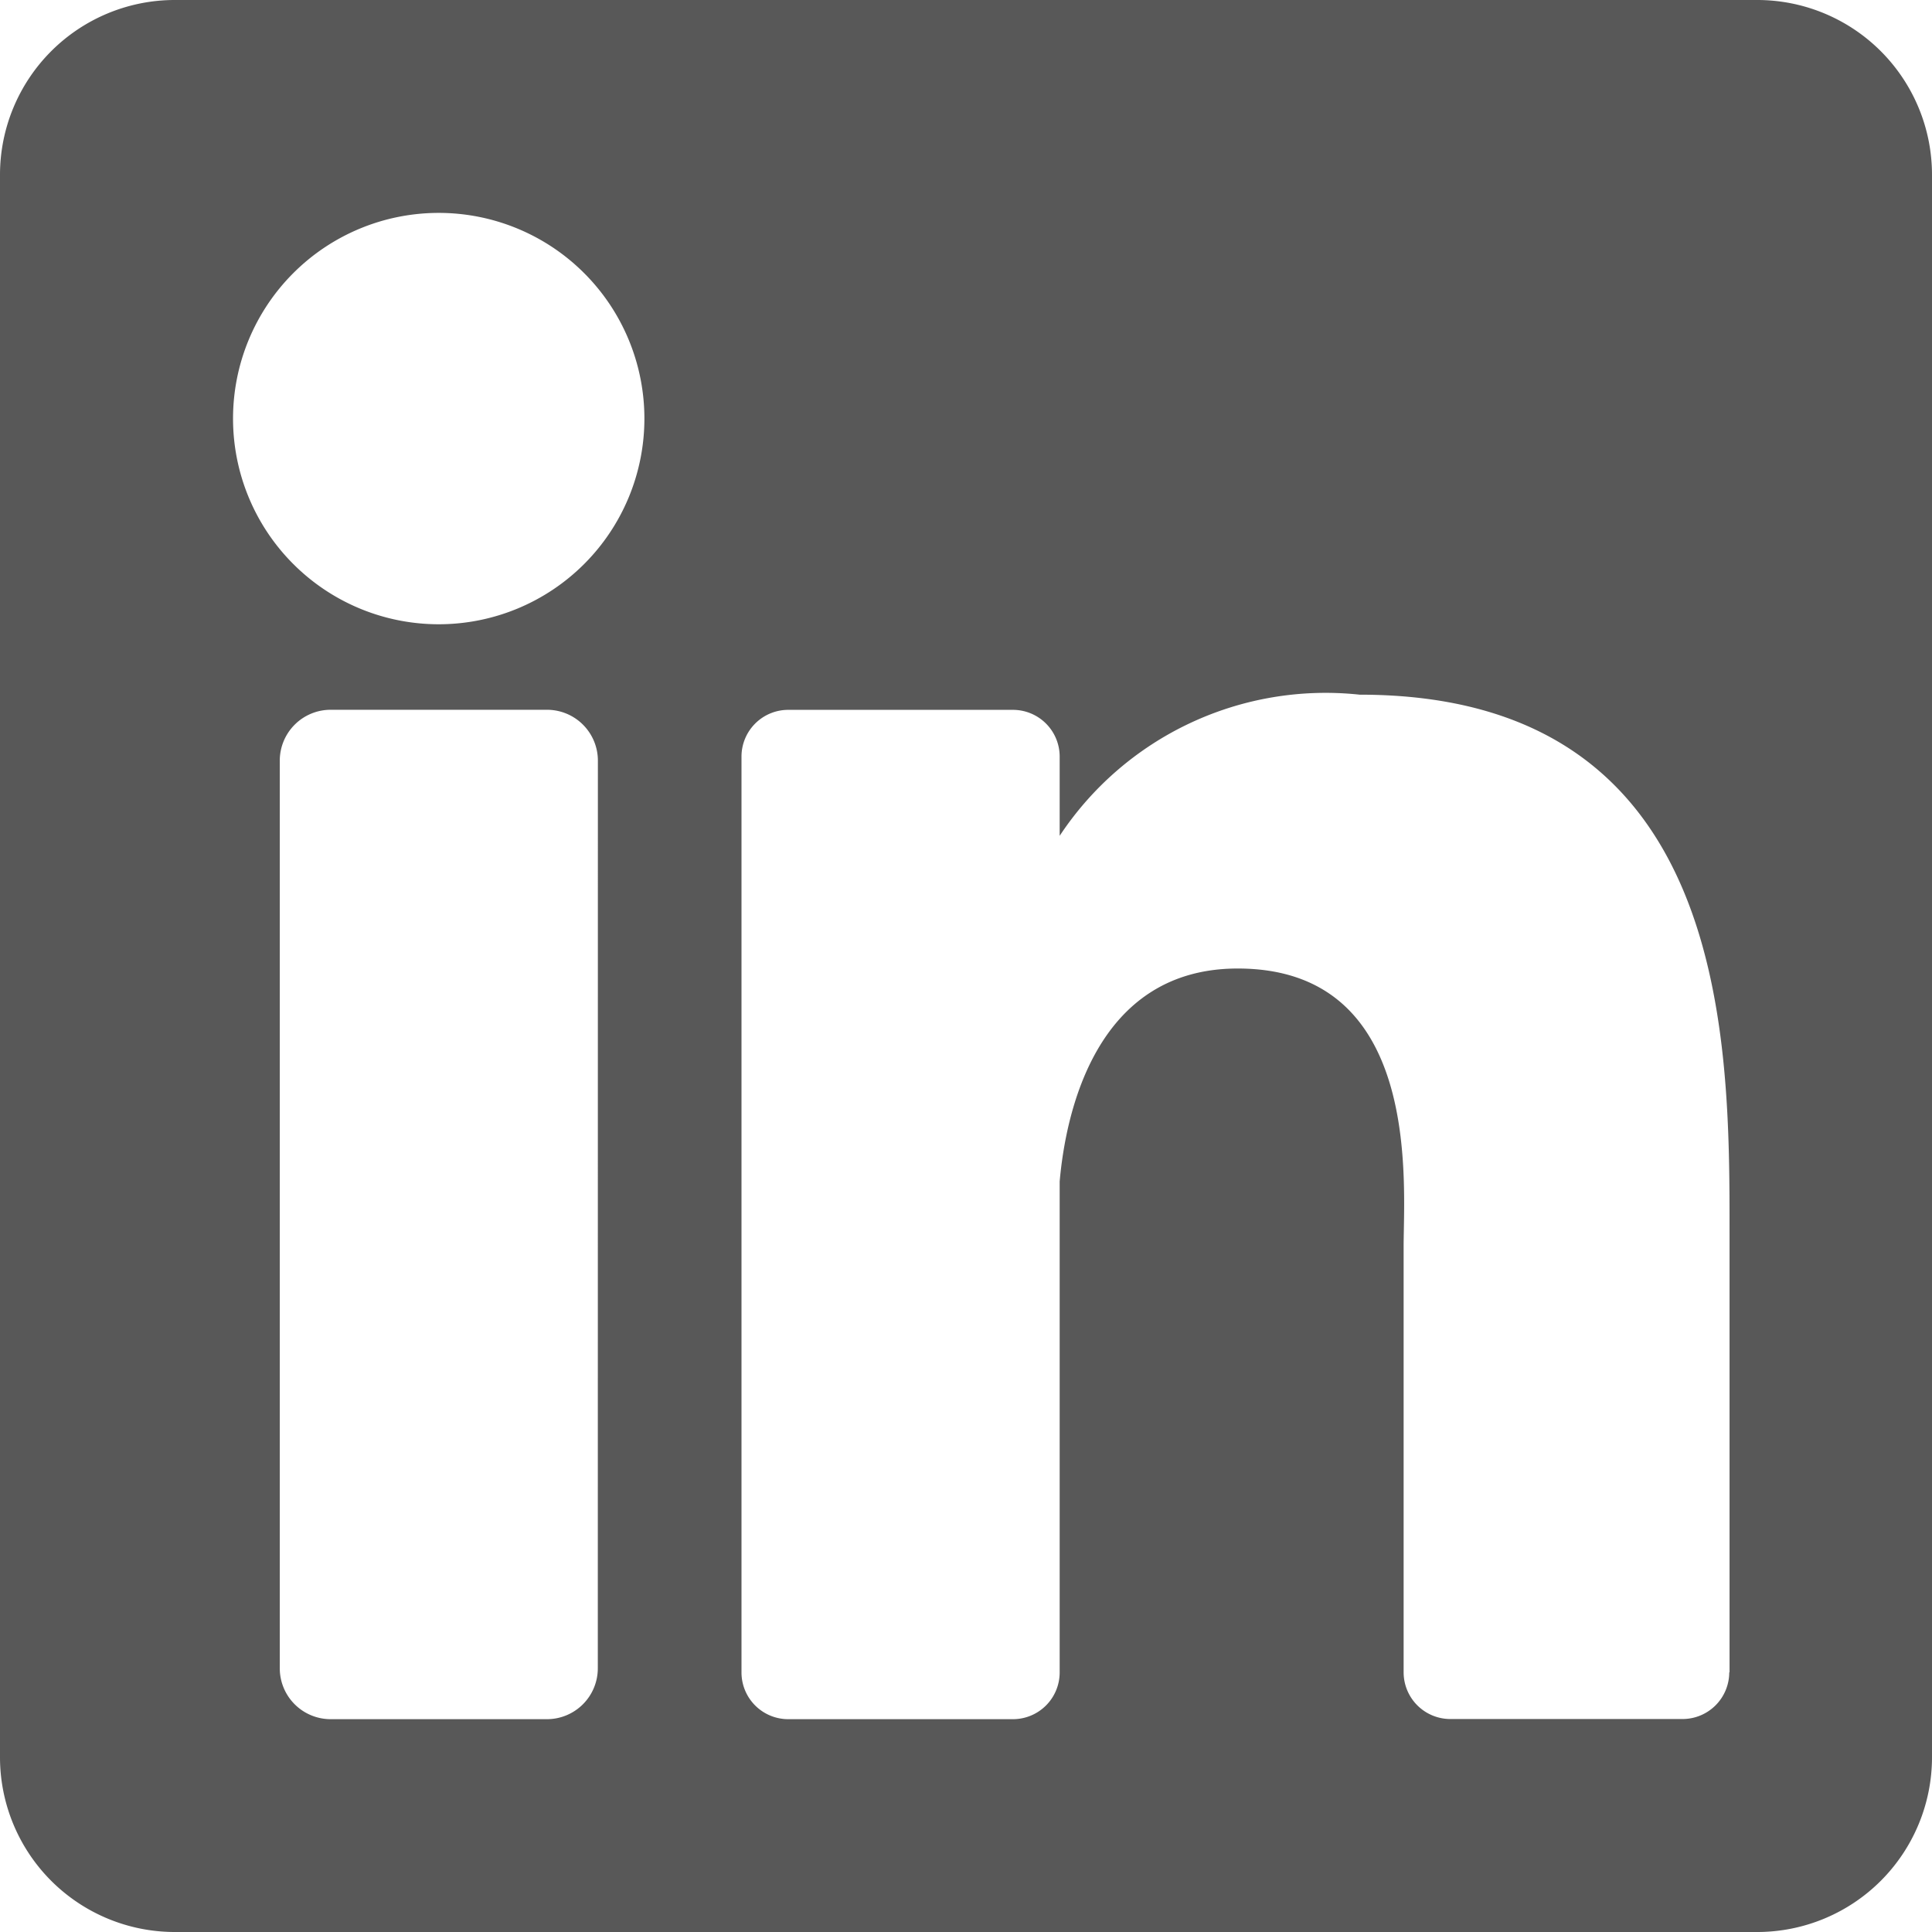 <svg xmlns="http://www.w3.org/2000/svg" width="25.709" height="25.708" viewBox="0 0 25.709 25.708"><defs><style>.a{fill:#585858;}</style></defs><path class="a" d="M23.383,0H2.326A2.326,2.326,0,0,0,0,2.326V23.383a2.326,2.326,0,0,0,2.326,2.326H23.383a2.326,2.326,0,0,0,2.326-2.326V2.326A2.326,2.326,0,0,0,23.383,0ZM7.955,22.2a.677.677,0,0,1-.677.677H4.4a.677.677,0,0,1-.677-.677V10.122A.677.677,0,0,1,4.4,9.445H7.279a.677.677,0,0,1,.677.677ZM5.838,8.307A2.737,2.737,0,1,1,8.575,5.57,2.737,2.737,0,0,1,5.838,8.307ZM23.011,22.253a.622.622,0,0,1-.622.622H19.3a.622.622,0,0,1-.622-.622V16.588c0-.845.248-3.7-2.208-3.7-1.905,0-2.292,1.956-2.369,2.834v6.533a.622.622,0,0,1-.622.622h-2.99a.622.622,0,0,1-.622-.622V10.068a.622.622,0,0,1,.622-.622h2.99a.622.622,0,0,1,.622.622v1.054a4.244,4.244,0,0,1,3.992-1.878c4.95,0,4.922,4.625,4.922,7.166v5.845Z"/></svg>